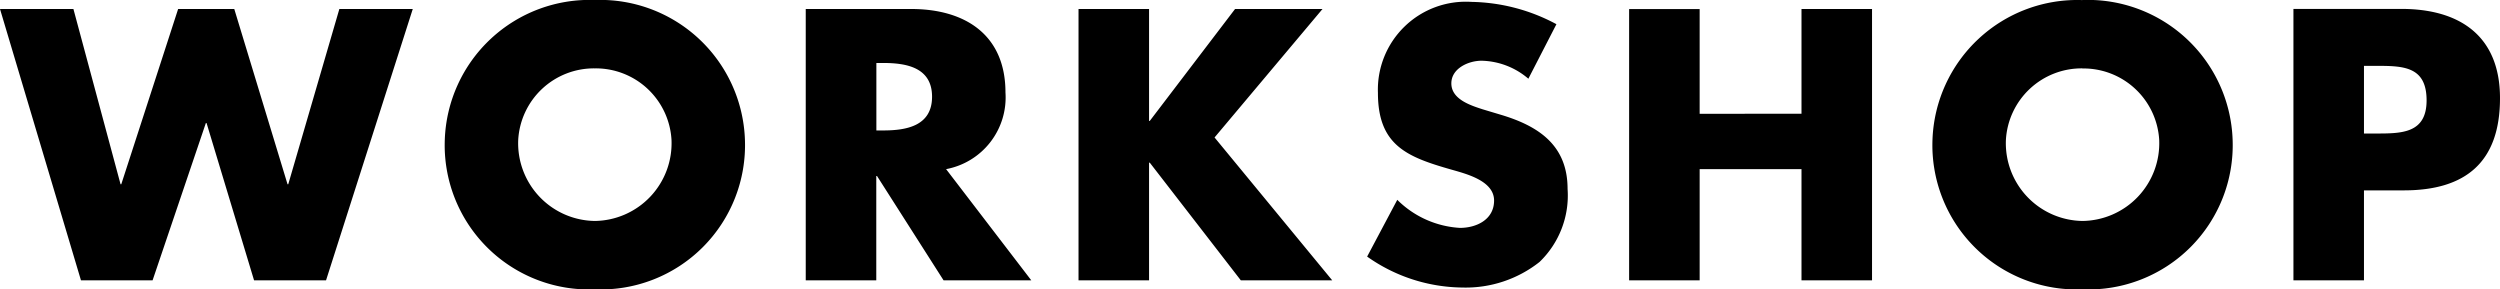 <svg xmlns="http://www.w3.org/2000/svg" width="111.152" height="12.864" viewBox="0 0 111.152 12.864"><path d="M3.024-12.064H-.24L3.36,0H6.544L8.912-6.992h.032L11.056,0h3.2l3.856-12.064H14.848L12.576-4.272h-.032l-2.368-7.792H7.68L5.152-4.272H5.12Zm23.184-.4a6.442,6.442,0,0,0-6.672,6.208A6.415,6.415,0,0,0,26.208.4,6.415,6.415,0,0,0,32.88-6.256,6.442,6.442,0,0,0,26.208-12.464Zm0,3.04A3.372,3.372,0,0,1,29.616-6.24a3.457,3.457,0,0,1-3.408,3.6A3.457,3.457,0,0,1,22.8-6.24,3.372,3.372,0,0,1,26.208-9.424Zm15.616,4.48a3.243,3.243,0,0,0,2.64-3.408c0-2.576-1.808-3.712-4.192-3.712H35.584V0H38.72V-4.64h.032L41.712,0h3.9Zm-3.1-4.72h.3c1.024,0,2.176.192,2.176,1.5s-1.152,1.5-2.176,1.5h-.3ZM50.88-7.088h-.032v-4.976H47.712V0h3.136V-5.232h.032L54.928,0h4.064L53.76-6.352l4.8-5.712H54.672Zm18.08-4.3a8.251,8.251,0,0,0-3.776-.992,3.91,3.91,0,0,0-4.16,4.048c0,2.336,1.3,2.848,3.264,3.408.672.192,1.9.5,1.9,1.376,0,.848-.784,1.216-1.52,1.216a4.3,4.3,0,0,1-2.784-1.248L60.544-1.056A7.444,7.444,0,0,0,64.784.32,5.293,5.293,0,0,0,68.208-.816a4.1,4.1,0,0,0,1.248-3.248c0-1.952-1.3-2.8-2.976-3.3l-.8-.24c-.544-.176-1.392-.448-1.392-1.152,0-.672.768-1.008,1.344-1.008a3.3,3.3,0,0,1,2.08.8Zm6.368,3.984v-4.656H72.192V0h3.136V-4.944h4.528V0h3.136V-12.064H79.856v4.656Zm17.024-5.056A6.442,6.442,0,0,0,85.68-6.256,6.415,6.415,0,0,0,92.352.4a6.415,6.415,0,0,0,6.672-6.656A6.442,6.442,0,0,0,92.352-12.464Zm0,3.04A3.372,3.372,0,0,1,95.76-6.24a3.457,3.457,0,0,1-3.408,3.6,3.457,3.457,0,0,1-3.408-3.6A3.372,3.372,0,0,1,92.352-9.424ZM101.728,0h3.136V-4h1.776c2.736,0,4.272-1.248,4.272-4.1,0-2.768-1.792-3.968-4.384-3.968h-4.8Zm3.136-9.536h.528c1.216,0,2.256.016,2.256,1.536,0,1.472-1.12,1.472-2.256,1.472h-.528Z" transform="translate(0.24 12.464)"/></svg>